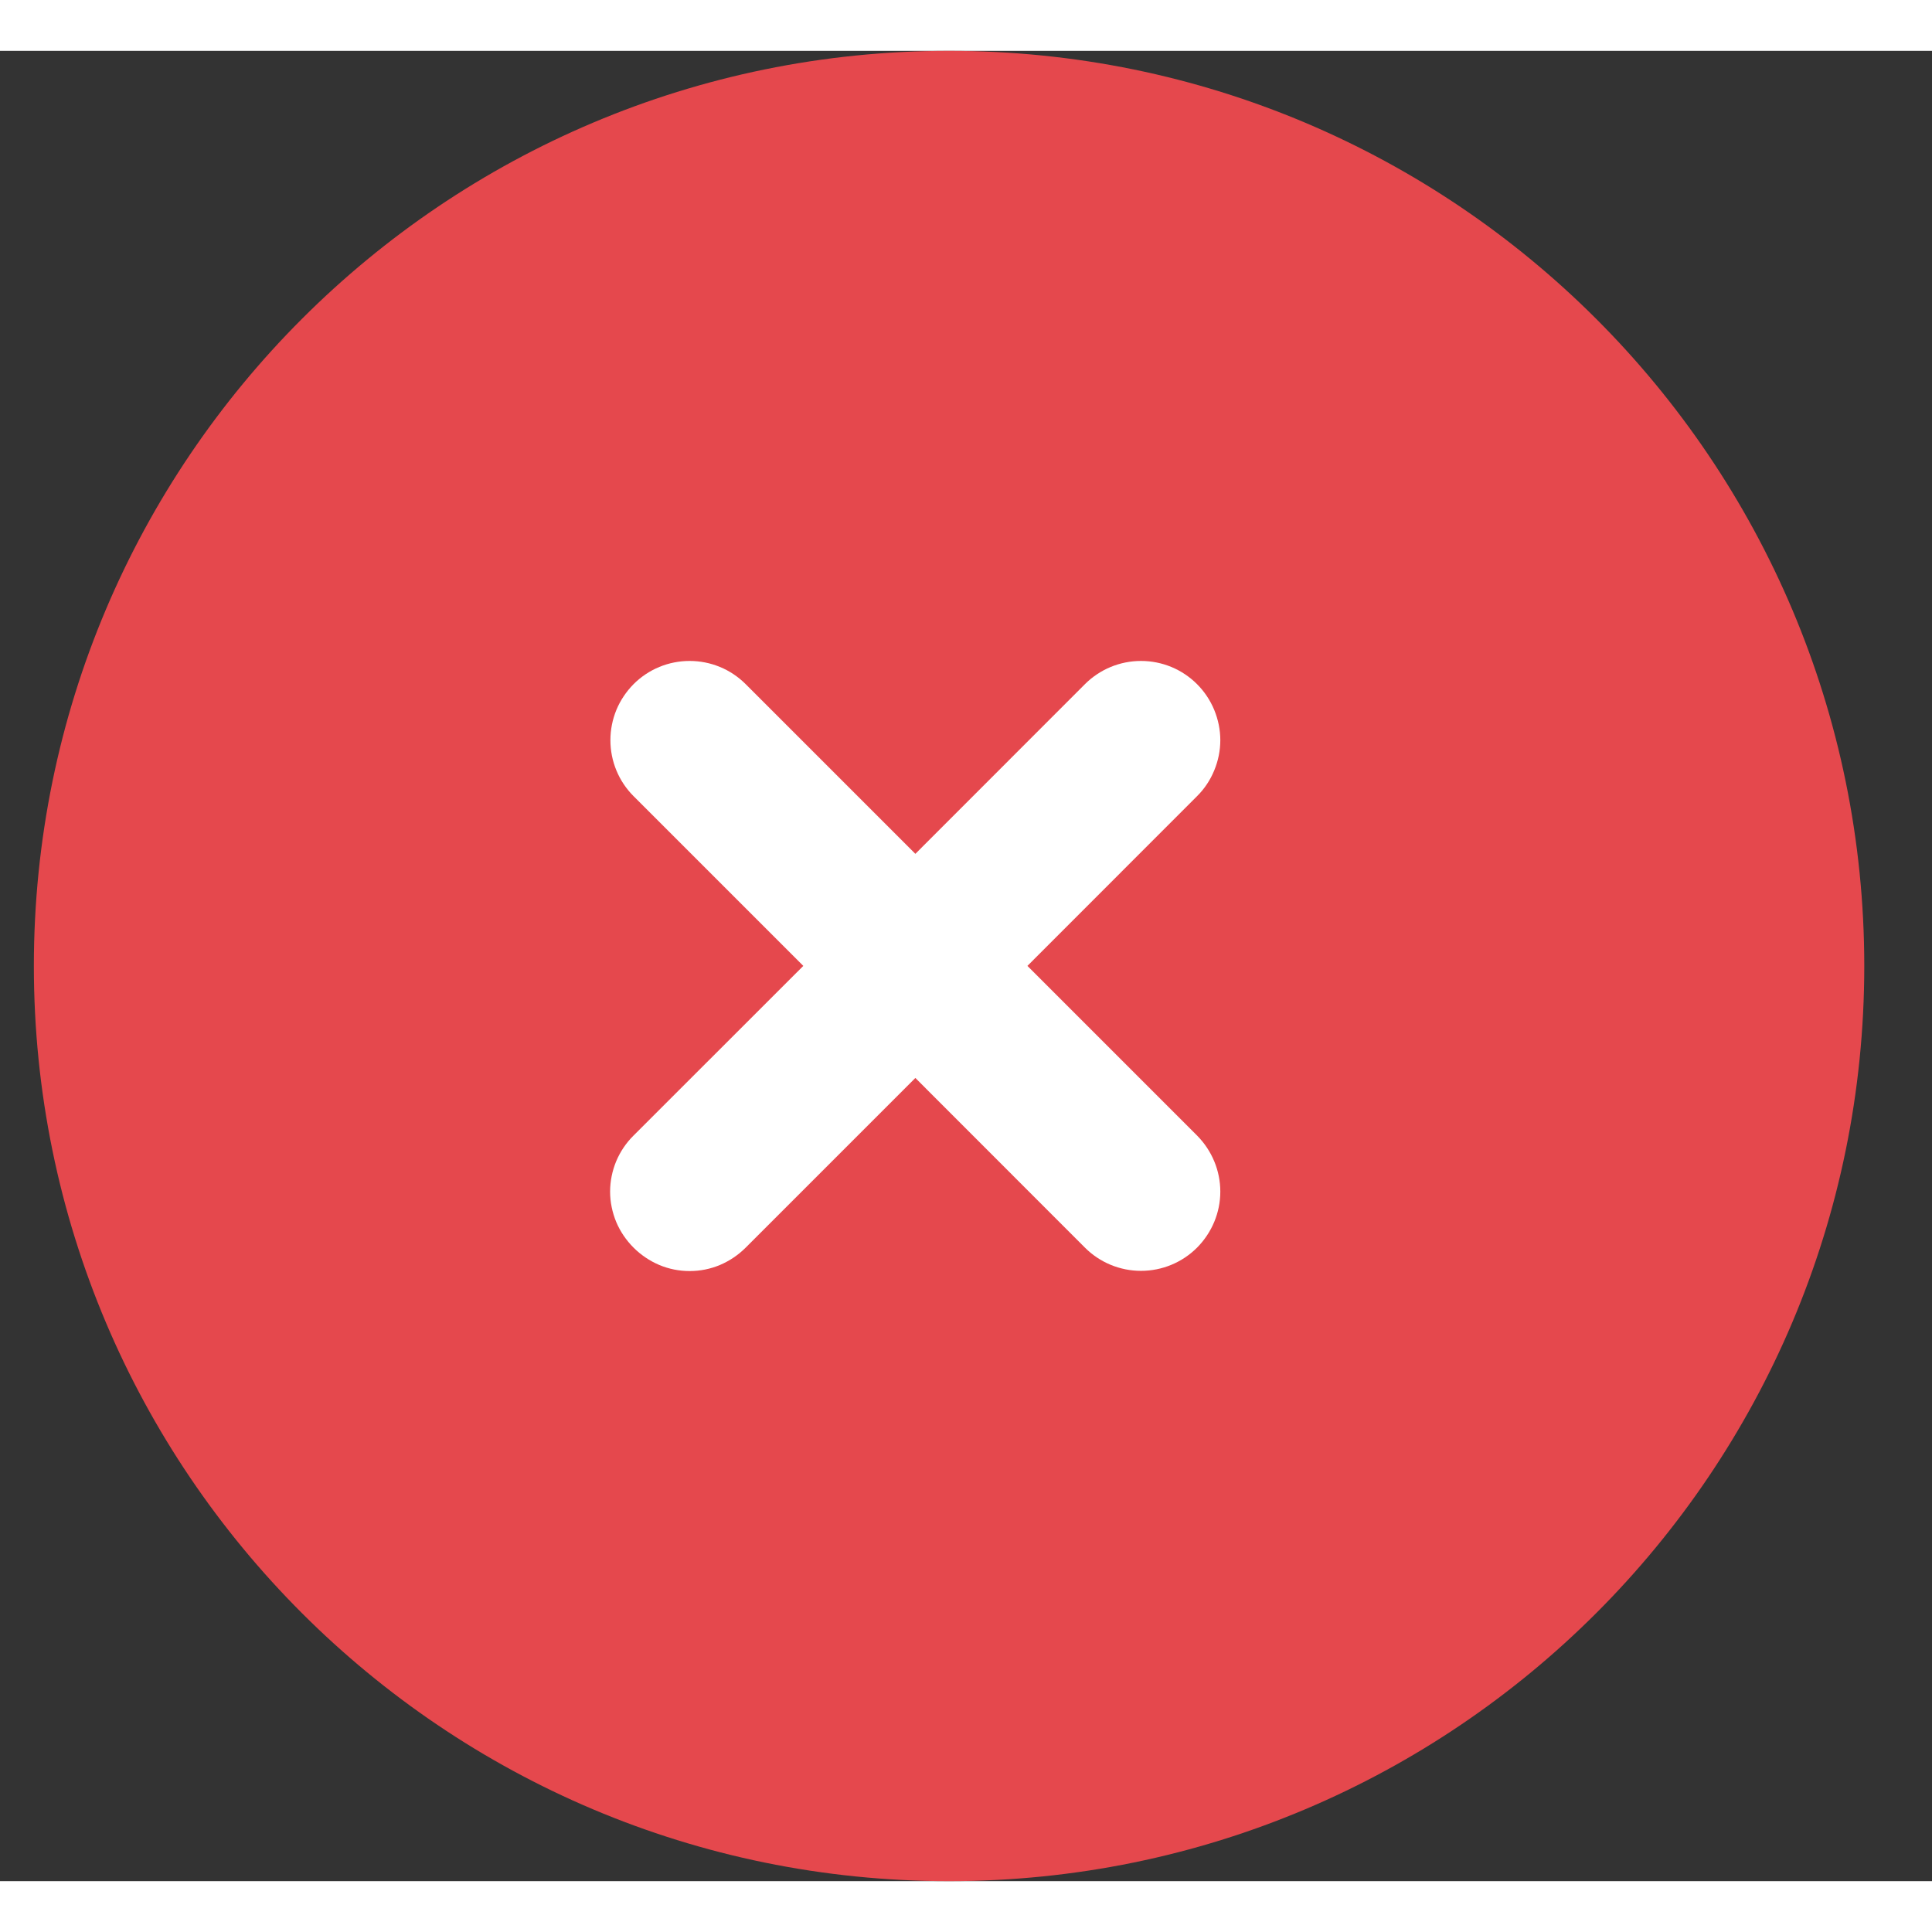 <svg xmlns="http://www.w3.org/2000/svg" width="18" height="18" viewBox="0 0 19 18" fill="none">
  <rect x="0" y="0" width="19" height="18" fill="#333333" stroke="none"/>
  <g clip-path="url(#clip0_75_10608)">
    <path d="M9.334 18C14.304 18 18.334 13.971 18.334 9C18.334 4.029 14.304 0 9.334 0C4.363 0 0.333 4.029 0.333 9C0.333 13.971 4.363 18 9.334 18Z" fill="#E5484D"/>
    <path d="M6.231 11.77C6.303 11.842 6.389 11.9 6.483 11.94C6.578 11.98 6.679 12 6.782 12C6.885 12 6.986 11.98 7.081 11.94C7.175 11.9 7.261 11.842 7.333 11.77L9.002 10.101L10.67 11.77C10.816 11.916 11.014 11.998 11.221 11.998C11.428 11.998 11.626 11.916 11.772 11.77C11.918 11.623 12.001 11.425 12.001 11.219C12.001 11.012 11.918 10.814 11.772 10.667L10.104 8.999L11.772 7.33C11.845 7.258 11.902 7.172 11.941 7.077C11.98 6.983 12.001 6.882 12.001 6.779C12.001 6.677 11.98 6.576 11.941 6.481C11.902 6.387 11.845 6.301 11.772 6.228C11.7 6.156 11.614 6.098 11.519 6.059C11.425 6.02 11.323 6 11.221 6C11.119 6 11.018 6.02 10.923 6.059C10.829 6.098 10.742 6.156 10.67 6.228L9.002 7.897L7.333 6.228C7.261 6.156 7.175 6.098 7.08 6.059C6.986 6.02 6.884 6 6.782 6C6.68 6 6.578 6.02 6.484 6.059C6.389 6.098 6.303 6.156 6.231 6.228C6.159 6.301 6.101 6.387 6.062 6.481C6.023 6.576 6.003 6.677 6.003 6.779C6.003 6.882 6.023 6.983 6.062 7.077C6.101 7.172 6.159 7.258 6.231 7.33L7.9 8.999L6.231 10.667C6.158 10.739 6.1 10.825 6.06 10.92C6.021 11.014 6 11.116 6 11.219C6 11.321 6.021 11.422 6.06 11.517C6.1 11.612 6.158 11.697 6.231 11.77Z" fill="white"/>
  </g>
  <defs>
    <clipPath id="clip0_75_10608">
      <rect width="18" height="18" fill="white" transform="translate(0.333)"/>
    </clipPath>
  </defs>
</svg>